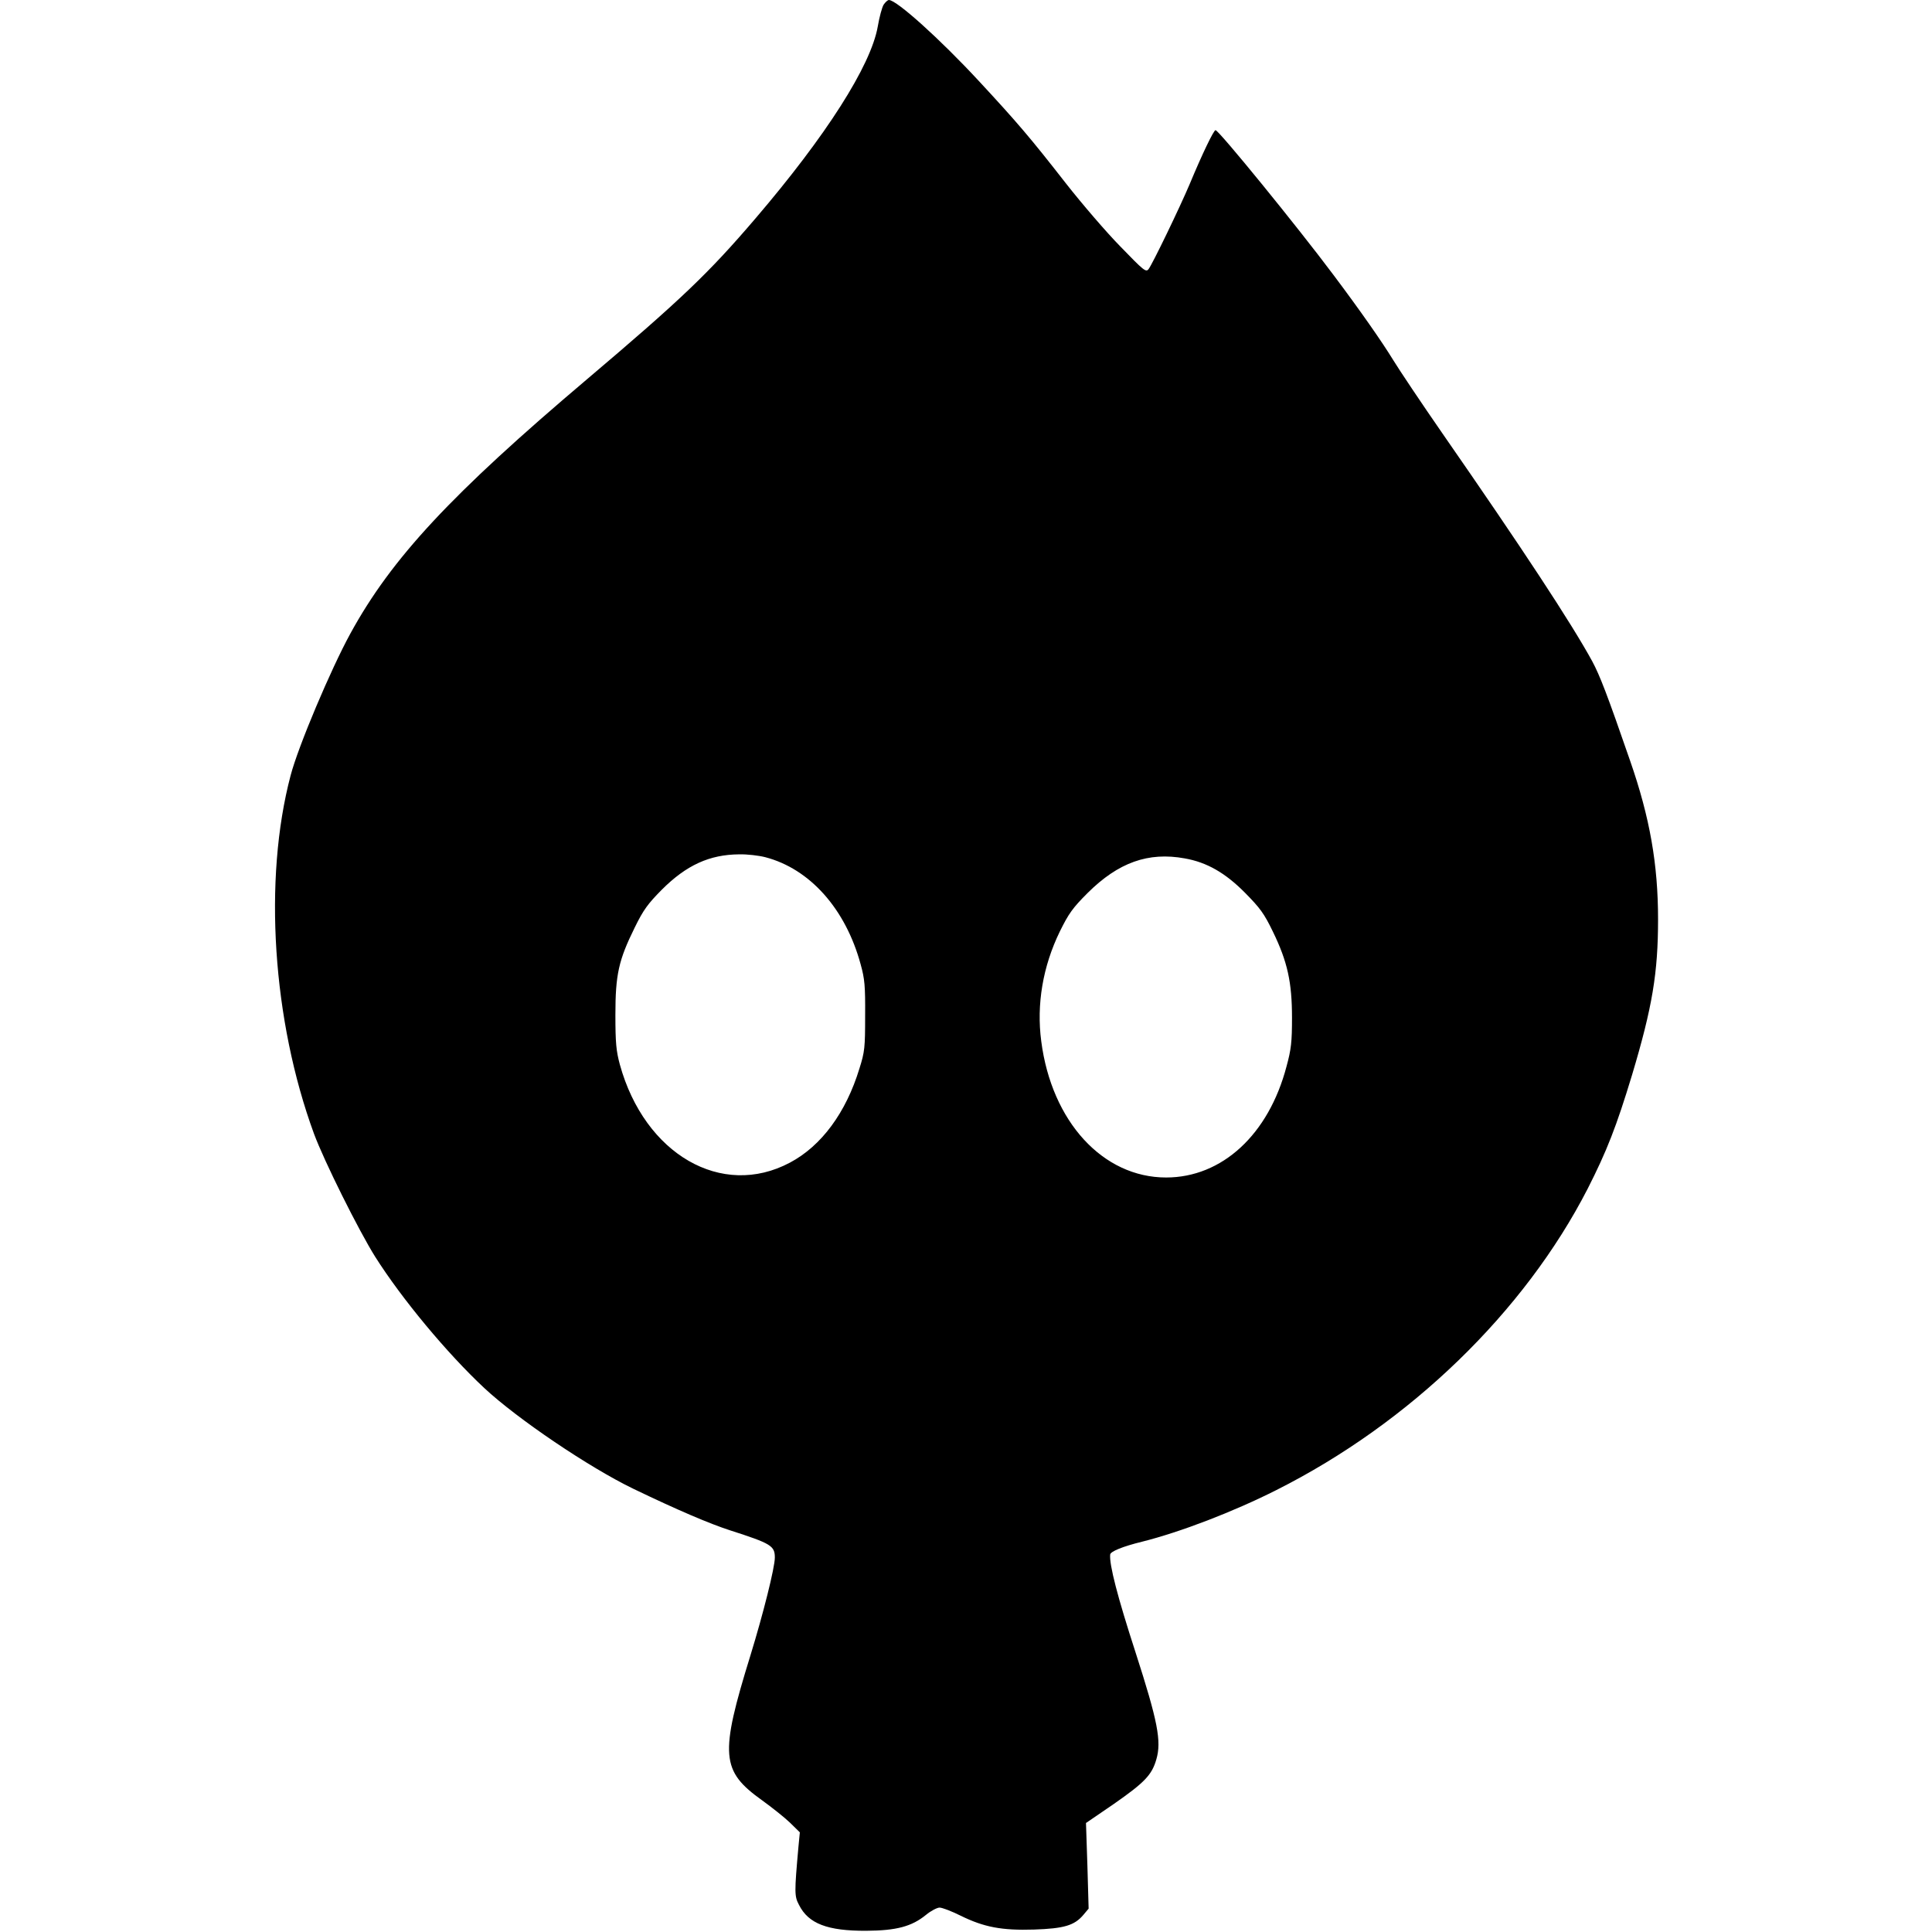 <?xml version="1.0" standalone="no"?>
<!DOCTYPE svg PUBLIC "-//W3C//DTD SVG 20010904//EN"
 "http://www.w3.org/TR/2001/REC-SVG-20010904/DTD/svg10.dtd">
<svg version="1.0" xmlns="http://www.w3.org/2000/svg"
 width="950pt" height="950pt" viewBox="0 0 950 950"
 preserveAspectRatio="xMidYMid meet">
<g transform="translate(0,950) scale(0.1,-0.1)"
fill="#000000" stroke="none">
<path d="M4345 9477 c-8 -13 -21 -61 -29 -108 -34 -192 -253 -536 -602 -944
-230 -269 -364 -397 -829 -791 -666 -564 -959 -878 -1162 -1249 -96 -175 -257
-556 -294 -698 -135 -511 -89 -1206 115 -1762 50 -135 220 -476 301 -605 131
-207 353 -474 536 -645 164 -153 517 -391 732 -495 218 -105 375 -172 477
-205 202 -65 220 -76 220 -134 0 -49 -57 -276 -120 -481 -152 -491 -145 -568
58 -713 47 -34 109 -83 136 -109 l49 -48 -7 -72 c-20 -225 -20 -242 3 -285 46
-92 140 -128 331 -127 148 1 223 21 293 78 24 20 55 36 67 36 13 0 60 -18 104
-40 114 -56 201 -73 361 -68 147 5 198 20 242 72 l26 31 -6 210 -7 211 136 93
c152 106 188 143 210 220 26 89 7 187 -102 525 -89 274 -130 433 -125 482 1
15 62 40 156 63 188 47 449 147 661 254 658 331 1220 876 1531 1482 94 185
141 305 218 559 100 334 128 502 128 766 0 269 -40 499 -137 778 -114 330
-149 420 -187 491 -103 188 -342 552 -735 1118 -104 150 -213 313 -243 362
-55 90 -164 246 -294 419 -178 238 -564 712 -580 712 -9 0 -65 -116 -127 -265
-49 -116 -182 -391 -202 -418 -13 -17 -23 -9 -138 110 -69 70 -190 211 -270
313 -174 223 -237 297 -428 503 -189 204 -403 397 -441 397 -6 0 -17 -10 -26
-23z m-582 -4192 c219 -57 395 -254 469 -527 20 -72 23 -106 22 -253 0 -156
-2 -177 -28 -259 -66 -217 -187 -381 -342 -463 -335 -178 -714 41 -836 482
-18 67 -22 106 -22 245 0 198 16 269 95 429 43 88 65 117 133 186 121 121 235
173 381 174 39 1 97 -6 128 -14z m2063 -6 c108 -19 199 -71 296 -169 74 -75
94 -102 137 -191 72 -148 94 -249 94 -424 0 -118 -4 -155 -27 -239 -88 -335
-317 -546 -592 -546 -311 0 -563 275 -614 670 -24 182 8 368 91 539 44 89 63
116 137 190 151 150 298 203 478 170z"/>
</g>
</svg>
